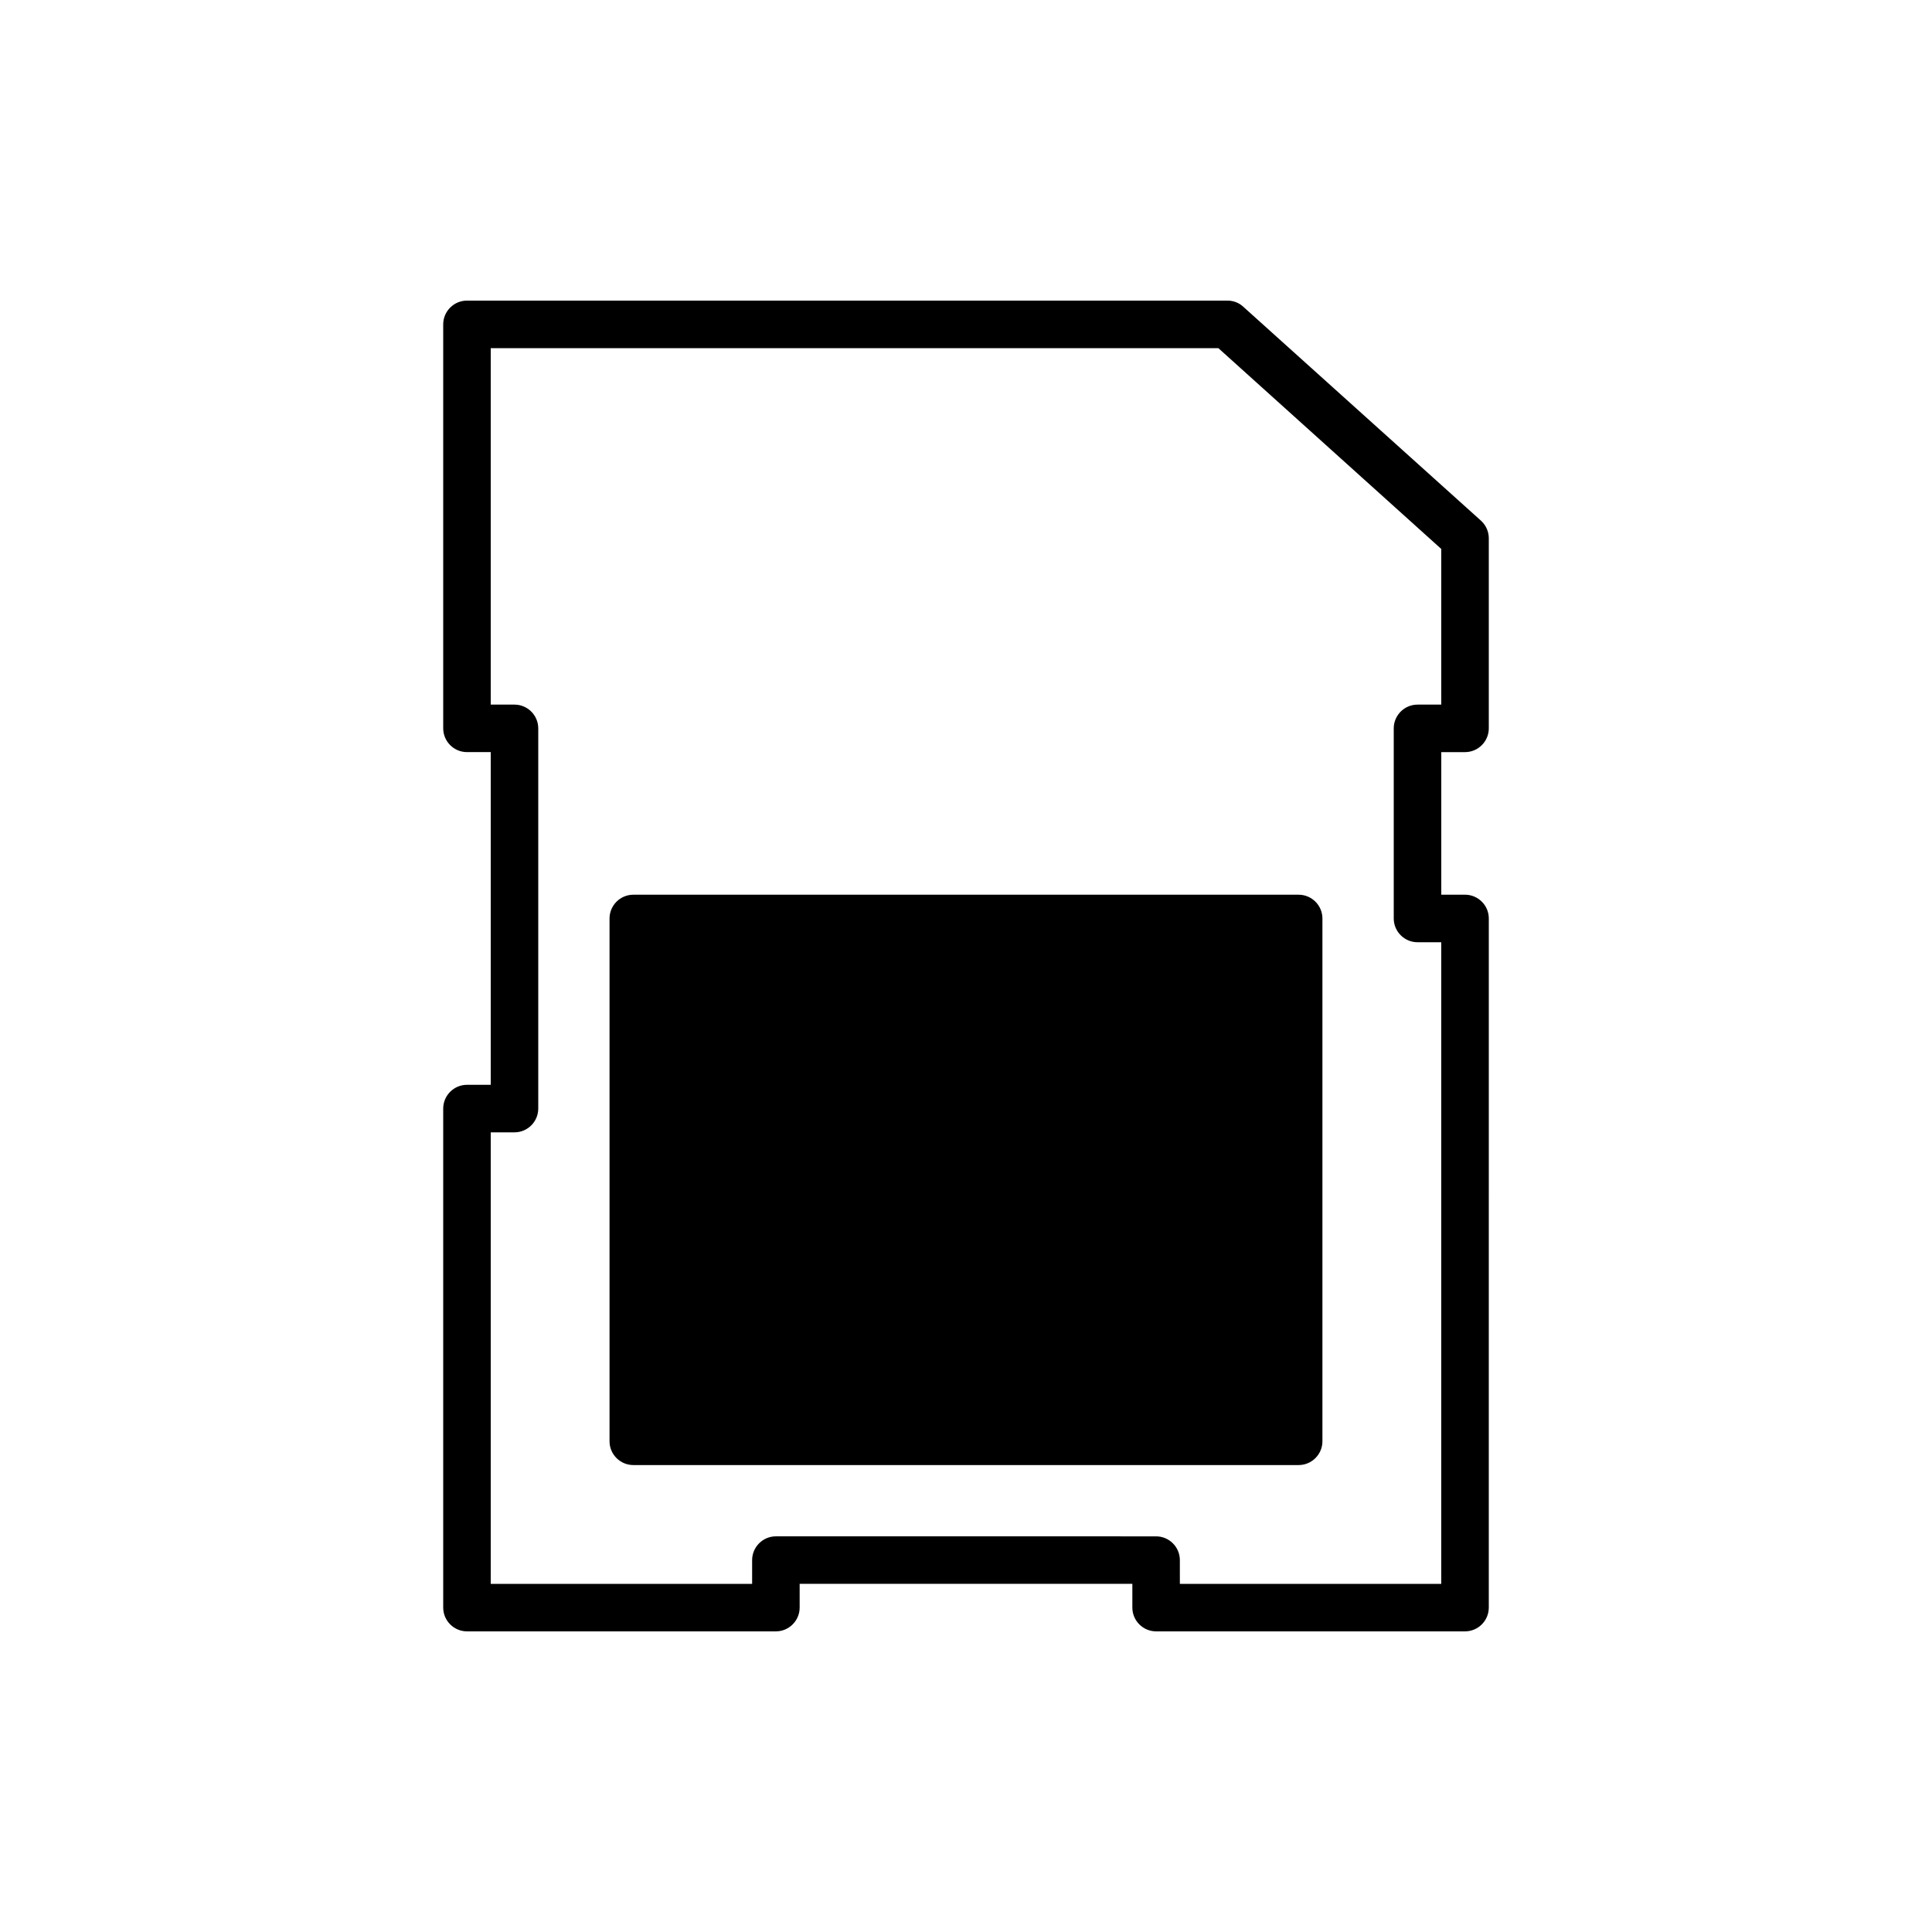 <?xml version="1.0" encoding="UTF-8"?>
<!-- Uploaded to: ICON Repo, www.iconrepo.com, Generator: ICON Repo Mixer Tools -->
<svg fill="#000000" width="800px" height="800px" version="1.1" viewBox="144 144 512 512" xmlns="http://www.w3.org/2000/svg">
 <g>
  <path d="m532.25 343.32c3.465 0 6.297-2.832 6.297-6.297v-50.383c0-1.762-0.754-3.465-2.078-4.66l-62.977-56.68c-1.133-1.07-2.644-1.637-4.219-1.637h-201.52c-3.465 0-6.297 2.832-6.297 6.297v107.06c0 3.465 2.832 6.297 6.297 6.297h6.297v88.168h-6.297c-3.465 0-6.297 2.832-6.297 6.297v132.25c0 3.465 2.832 6.297 6.297 6.297h81.867c3.465 0 6.297-2.832 6.297-6.297v-6.297h88.168v6.297c0 3.465 2.832 6.297 6.297 6.297h81.867c3.465 0 6.297-2.832 6.297-6.297l0.004-182.63c0-3.465-2.832-6.297-6.297-6.297h-6.297v-37.785zm-12.598 50.379h6.297v170.04l-69.273 0.004v-6.297c0-3.465-2.832-6.297-6.297-6.297l-100.76-0.004c-3.465 0-6.297 2.832-6.297 6.297v6.297l-69.273 0.004v-119.66h6.297c3.465 0 6.297-2.832 6.297-6.297v-100.76c0-3.465-2.832-6.297-6.297-6.297h-6.297v-94.465h192.83l59.07 53.215v41.25h-6.297c-3.465 0-6.297 2.832-6.297 6.297v50.383c0 3.461 2.836 6.293 6.297 6.293z"/>
  <path d="m488.16 381.11h-176.33c-3.465 0-6.297 2.832-6.297 6.297v138.55c0 3.465 2.832 6.297 6.297 6.297h176.33c3.465 0 6.297-2.832 6.297-6.297v-138.55c0-3.461-2.832-6.297-6.297-6.297z"/>
 </g>
</svg>